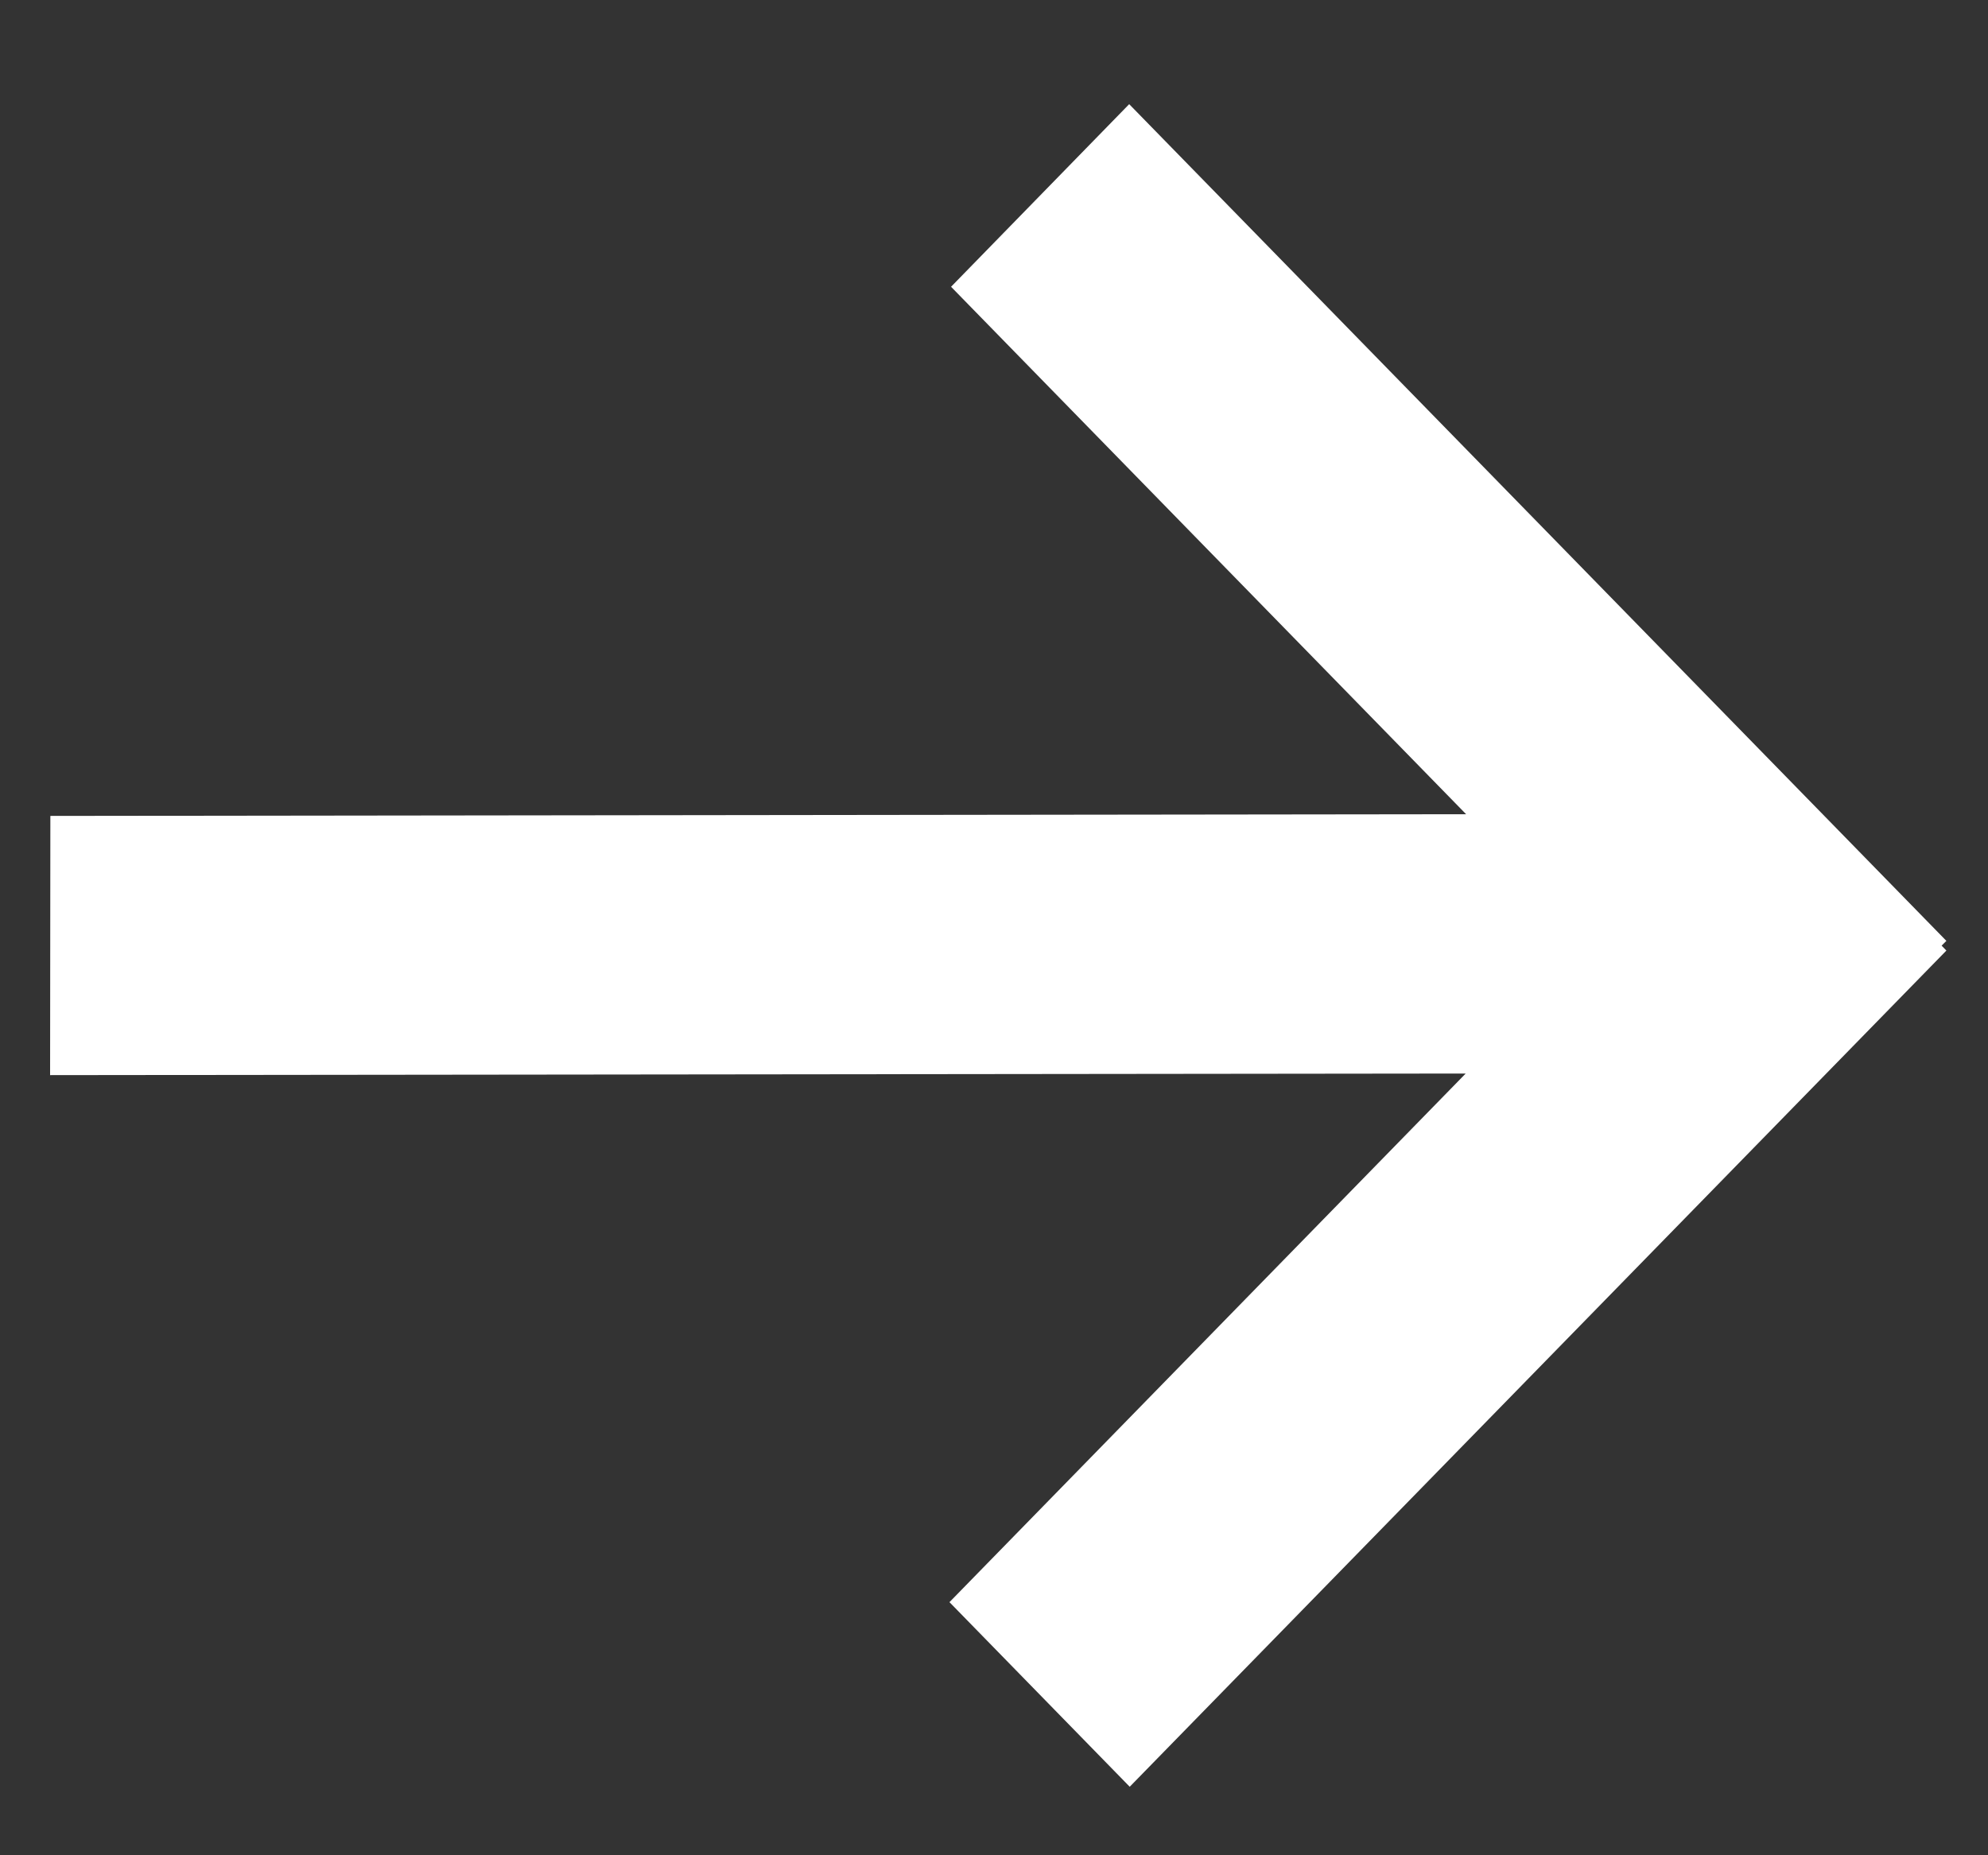 <svg width="15" height="14" xmlns="http://www.w3.org/2000/svg"><rect width="100%" height="100%" fill="#333333" stroke="none"/><path d="M14.686 7.1 8.52.786 7.176 2.164l3.886 3.98L.38 6.157.378 8.113l10.681-.012-3.895 3.989 1.36 1.393 6.162-6.31-.036-.037.036-.036Z" fill="#FFF"/></svg>